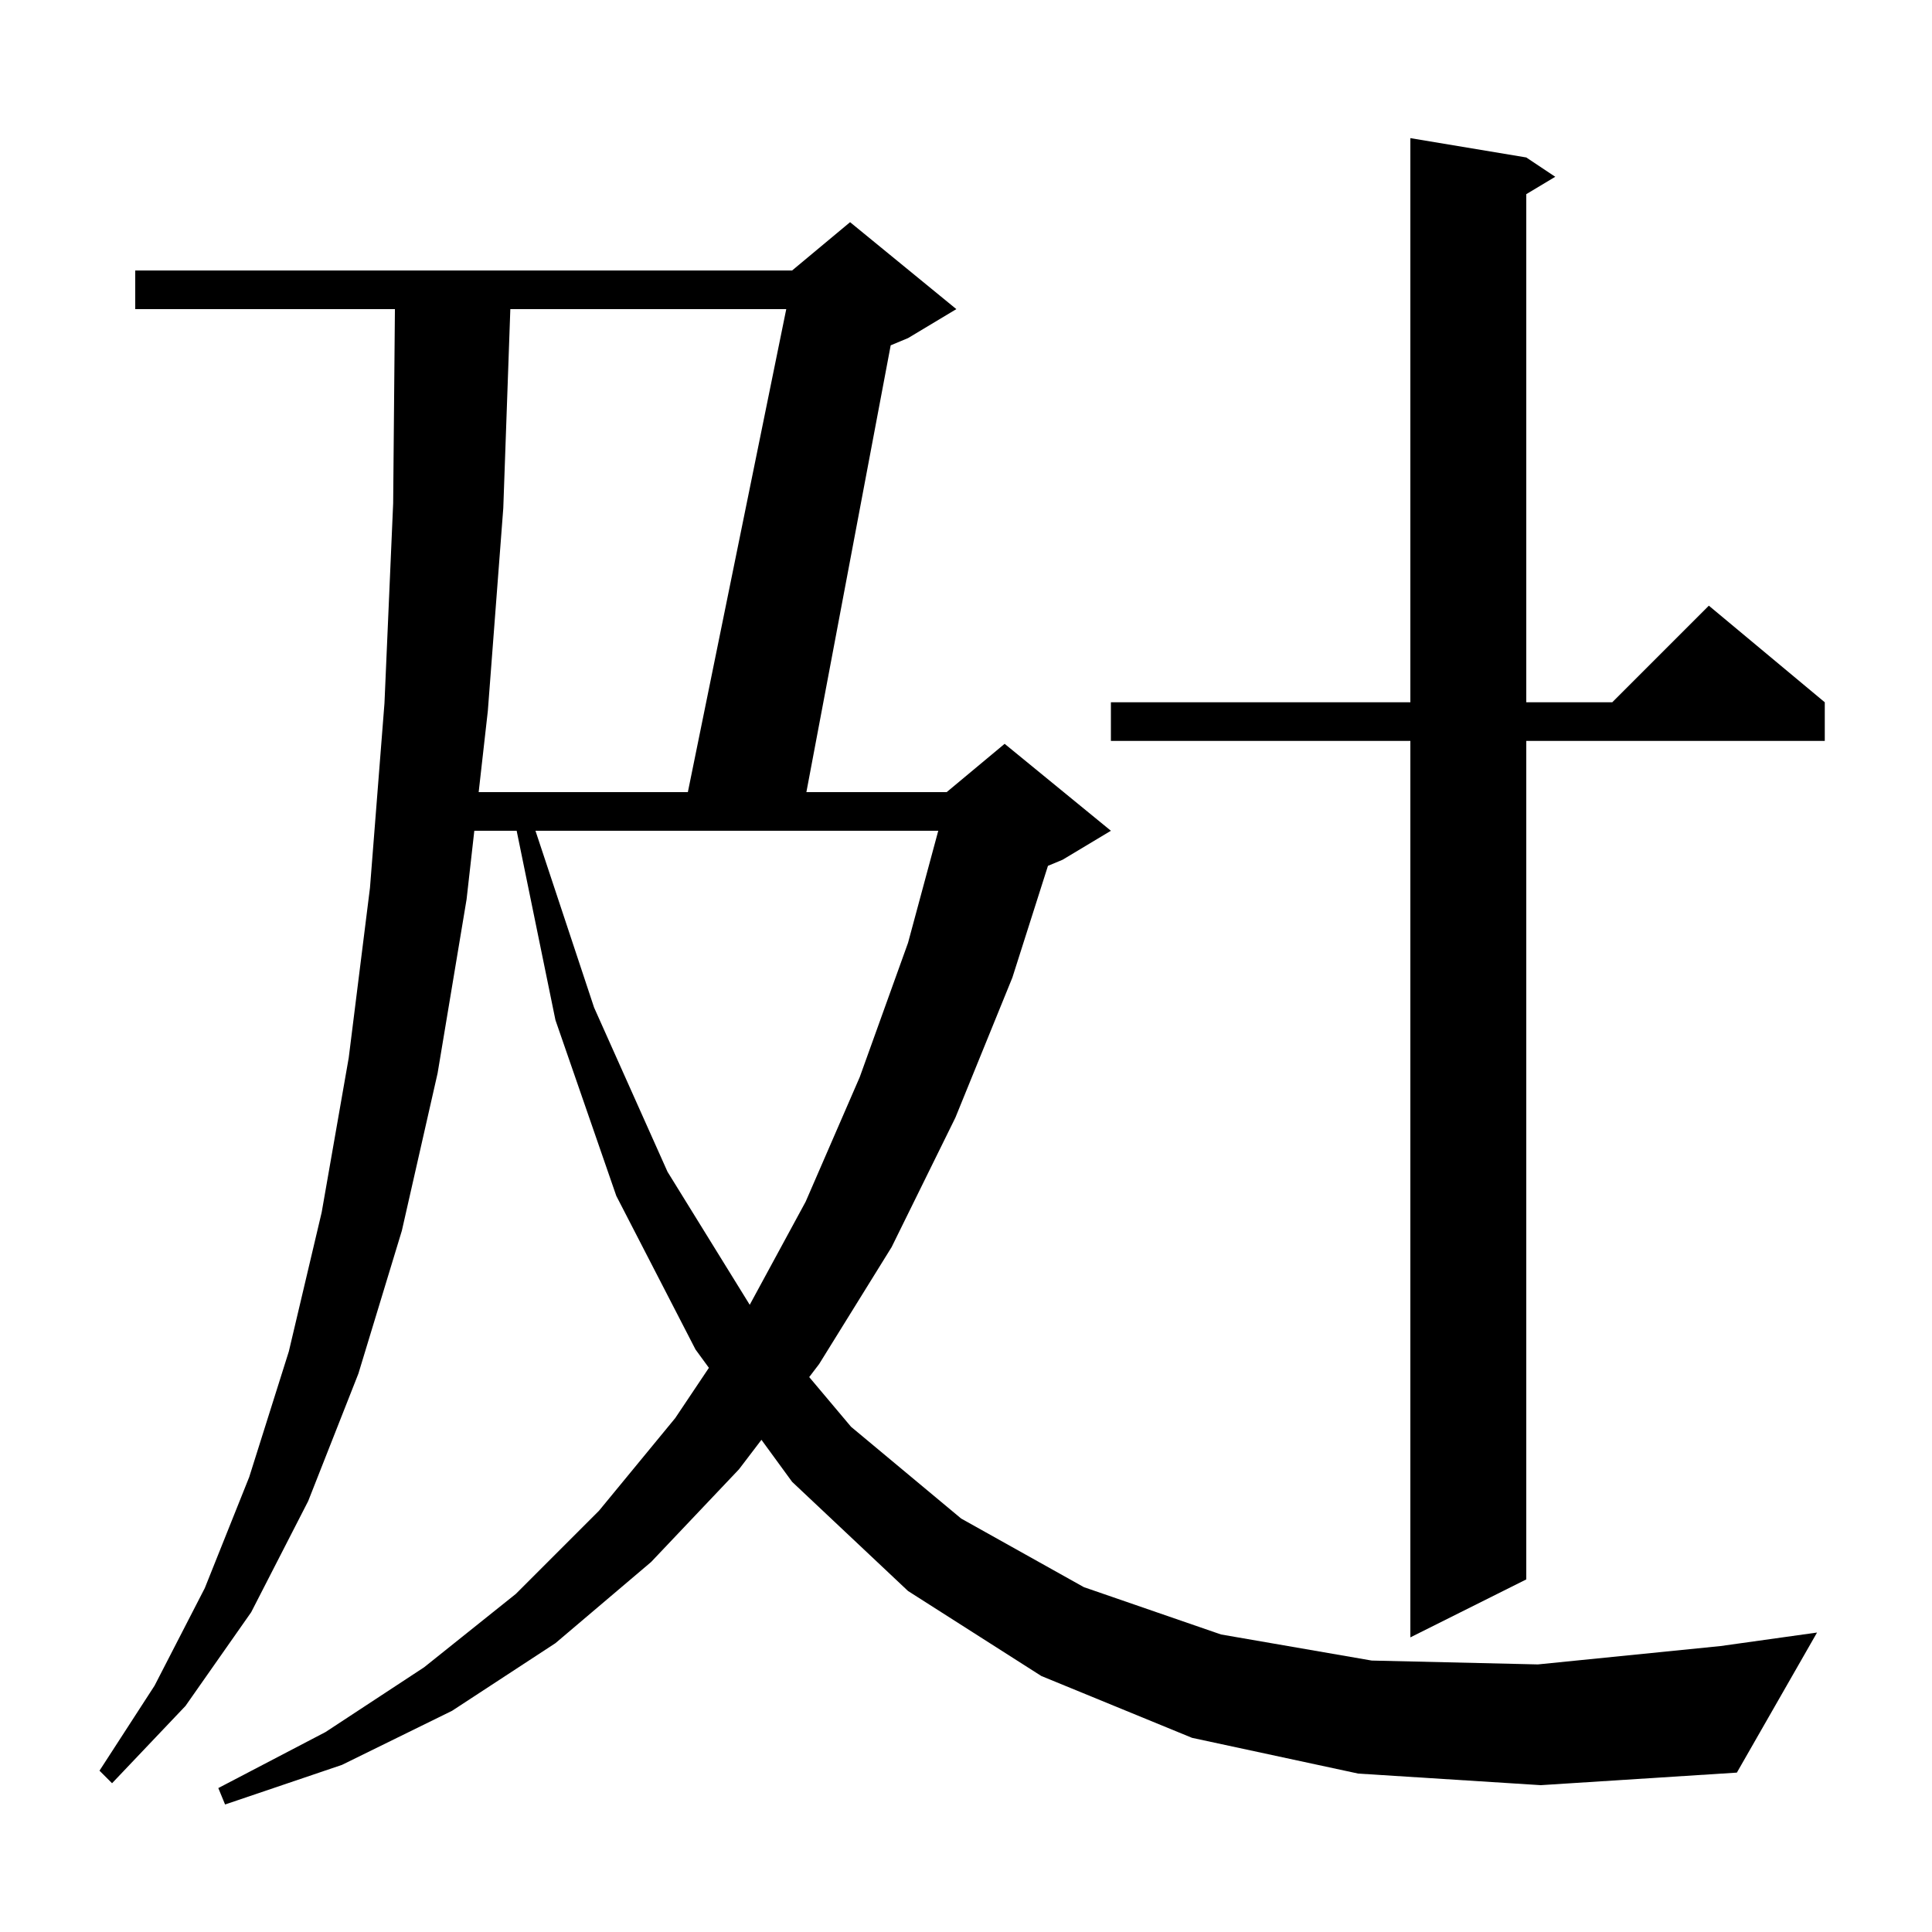<svg xmlns="http://www.w3.org/2000/svg" xmlns:xlink="http://www.w3.org/1999/xlink" version="1.1" baseProfile="full" viewBox="0 0 200 200" width="200" height="200"><g fill="currentColor"><path d="M 140.6 183.6 L 123.4 179.9 L 107.8 173.5 L 94.0 164.7 L 82.0 153.4 L 78.824 149.048 L 76.5 152.1 L 67.4 161.7 L 57.5 170.1 L 46.8 177.1 L 35.4 182.7 L 23.3 186.8 L 22.6 185.1 L 33.7 179.3 L 43.9 172.6 L 53.4 165.0 L 62.0 156.4 L 69.9 146.8 L 73.385 141.597 L 72.0 139.7 L 63.8 123.8 L 57.5 105.6 L 53.484 86.0 L 49.101 86.0 L 48.3 93.1 L 45.3 111.1 L 41.6 127.4 L 37.1 142.2 L 31.9 155.4 L 26.0 166.9 L 19.2 176.6 L 11.6 184.6 L 10.3 183.3 L 16.0 174.5 L 21.2 164.4 L 25.8 152.9 L 29.9 139.9 L 33.3 125.5 L 36.1 109.5 L 38.3 91.9 L 39.8 72.8 L 40.7 52.1 L 40.882 32.0 L 14.0 32.0 L 14.0 28.0 L 82.0 28.0 L 88.0 23.0 L 99.0 32.0 L 94.0 35.0 L 92.204 35.748 L 83.477 82.0 L 98.0 82.0 L 104.0 77.0 L 115.0 86.0 L 110.0 89.0 L 108.484 89.632 L 104.8 101.2 L 98.9 115.7 L 92.3 129.1 L 84.8 141.2 L 83.769 142.554 L 88.1 147.7 L 99.5 157.2 L 112.2 164.3 L 126.4 169.2 L 142.0 171.9 L 159.2 172.3 L 178.1 170.4 L 188.1 169.0 L 179.8 183.5 L 159.5 184.8 Z M 158.0 16.3 L 161.0 18.3 L 158.0 20.1 L 158.0 72.7 L 166.9 72.7 L 176.9 62.7 L 188.9 72.7 L 188.9 76.7 L 158.0 76.7 L 158.0 163.5 L 146.0 169.5 L 146.0 76.7 L 115.0 76.7 L 115.0 72.7 L 146.0 72.7 L 146.0 14.3 Z M 55.431 86.0 L 61.5 104.3 L 69.1 121.3 L 77.612 135.072 L 83.4 124.4 L 89.0 111.5 L 94.0 97.6 L 97.129 86.0 Z M 52.829 32.0 L 52.1 52.6 L 50.5 73.6 L 49.552 82.0 L 71.207 82.0 L 81.393 32.0 Z "/></g></svg>